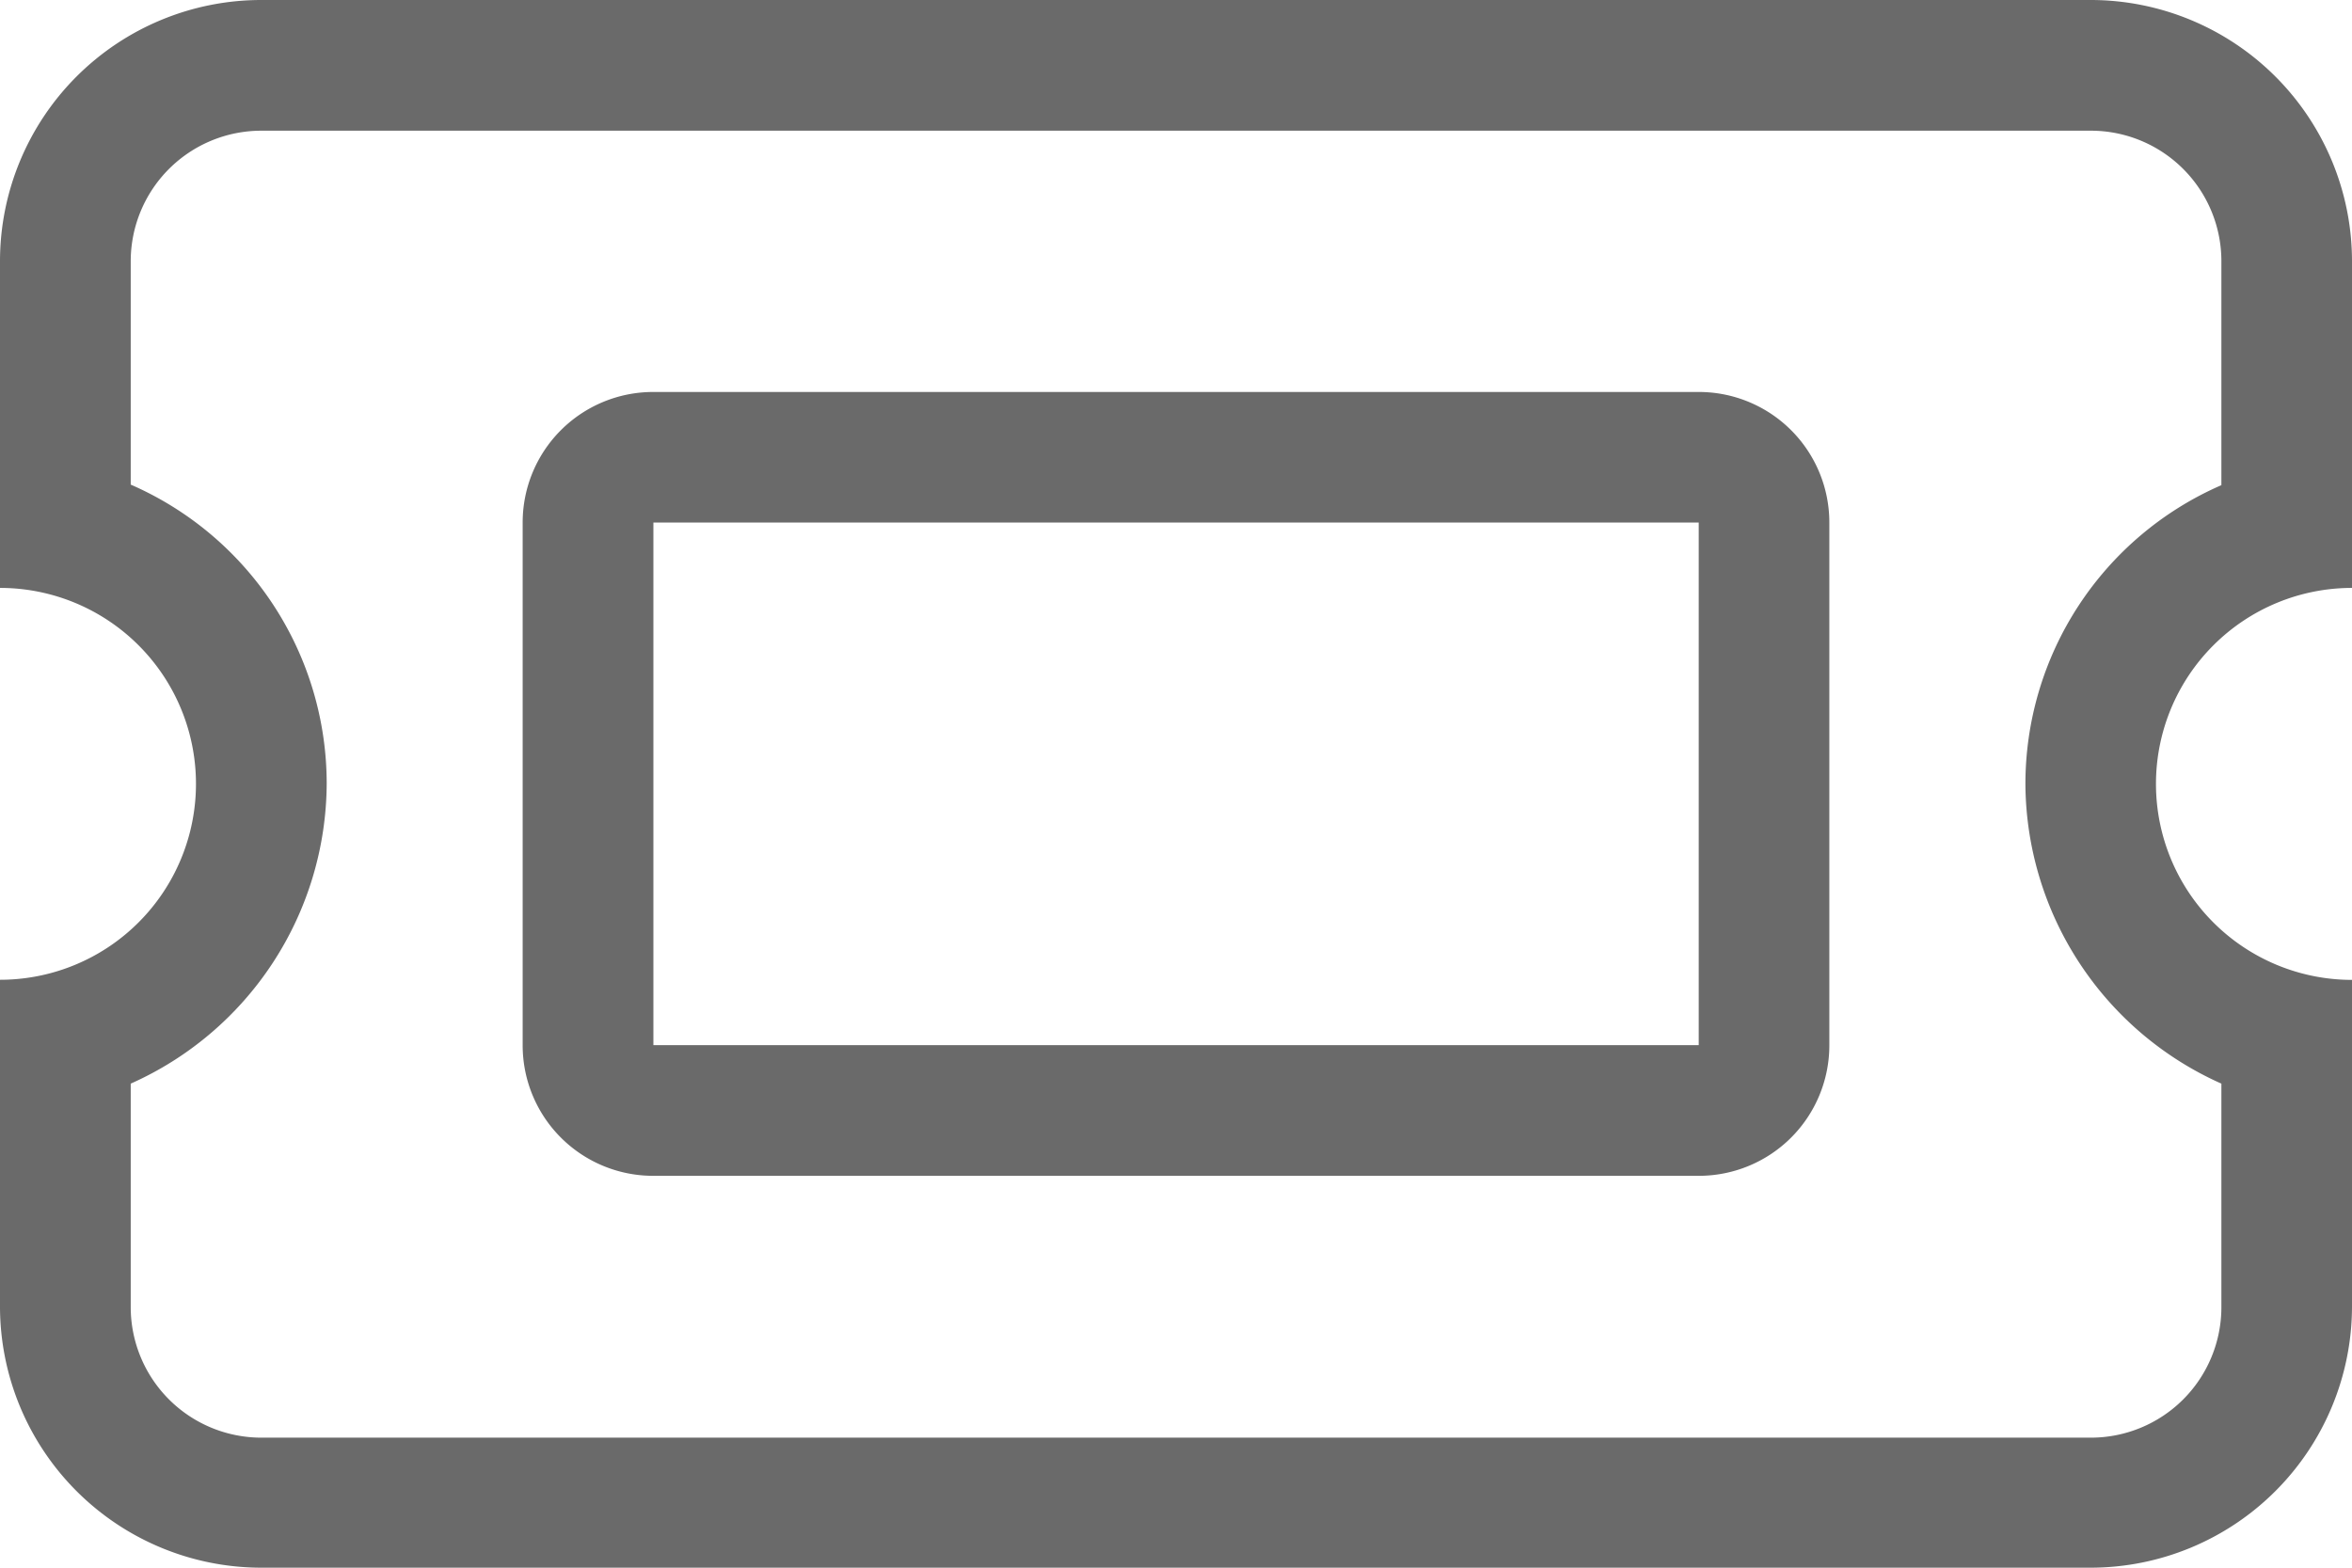 <svg xmlns="http://www.w3.org/2000/svg" width="21.375" height="14.25" viewBox="0 0 21.375 14.25">
  <path id="Tracé_11" data-name="Tracé 11" d="M4.75,7.5A1.186,1.186,0,0,1,5.938,6.313h9.5A1.186,1.186,0,0,1,16.625,7.5v4.75a1.186,1.186,0,0,1-1.187,1.188h-9.5A1.186,1.186,0,0,1,4.75,12.25Zm1.188,4.75h9.5V7.5h-9.5ZM21.375,5.125V8.094a1.781,1.781,0,0,0,0,3.563v2.969A2.377,2.377,0,0,1,19,17H2.375A2.376,2.376,0,0,1,0,14.625V11.656A1.781,1.781,0,0,0,1.781,9.875,1.781,1.781,0,0,0,0,8.094V5.125A2.375,2.375,0,0,1,2.375,2.75H19A2.376,2.376,0,0,1,21.375,5.125ZM1.188,7.155a2.966,2.966,0,0,1,1.781,2.72A3,3,0,0,1,1.188,12.6v2.03a1.187,1.187,0,0,0,1.188,1.188H19a1.186,1.186,0,0,0,1.188-1.187V12.6a3,3,0,0,1-1.781-2.72,2.963,2.963,0,0,1,1.781-2.72V5.125A1.186,1.186,0,0,0,19,3.938H2.375A1.187,1.187,0,0,0,1.188,5.125Z" transform="translate(0 -2.75)" fill="#6a6a6a"/>
</svg>
